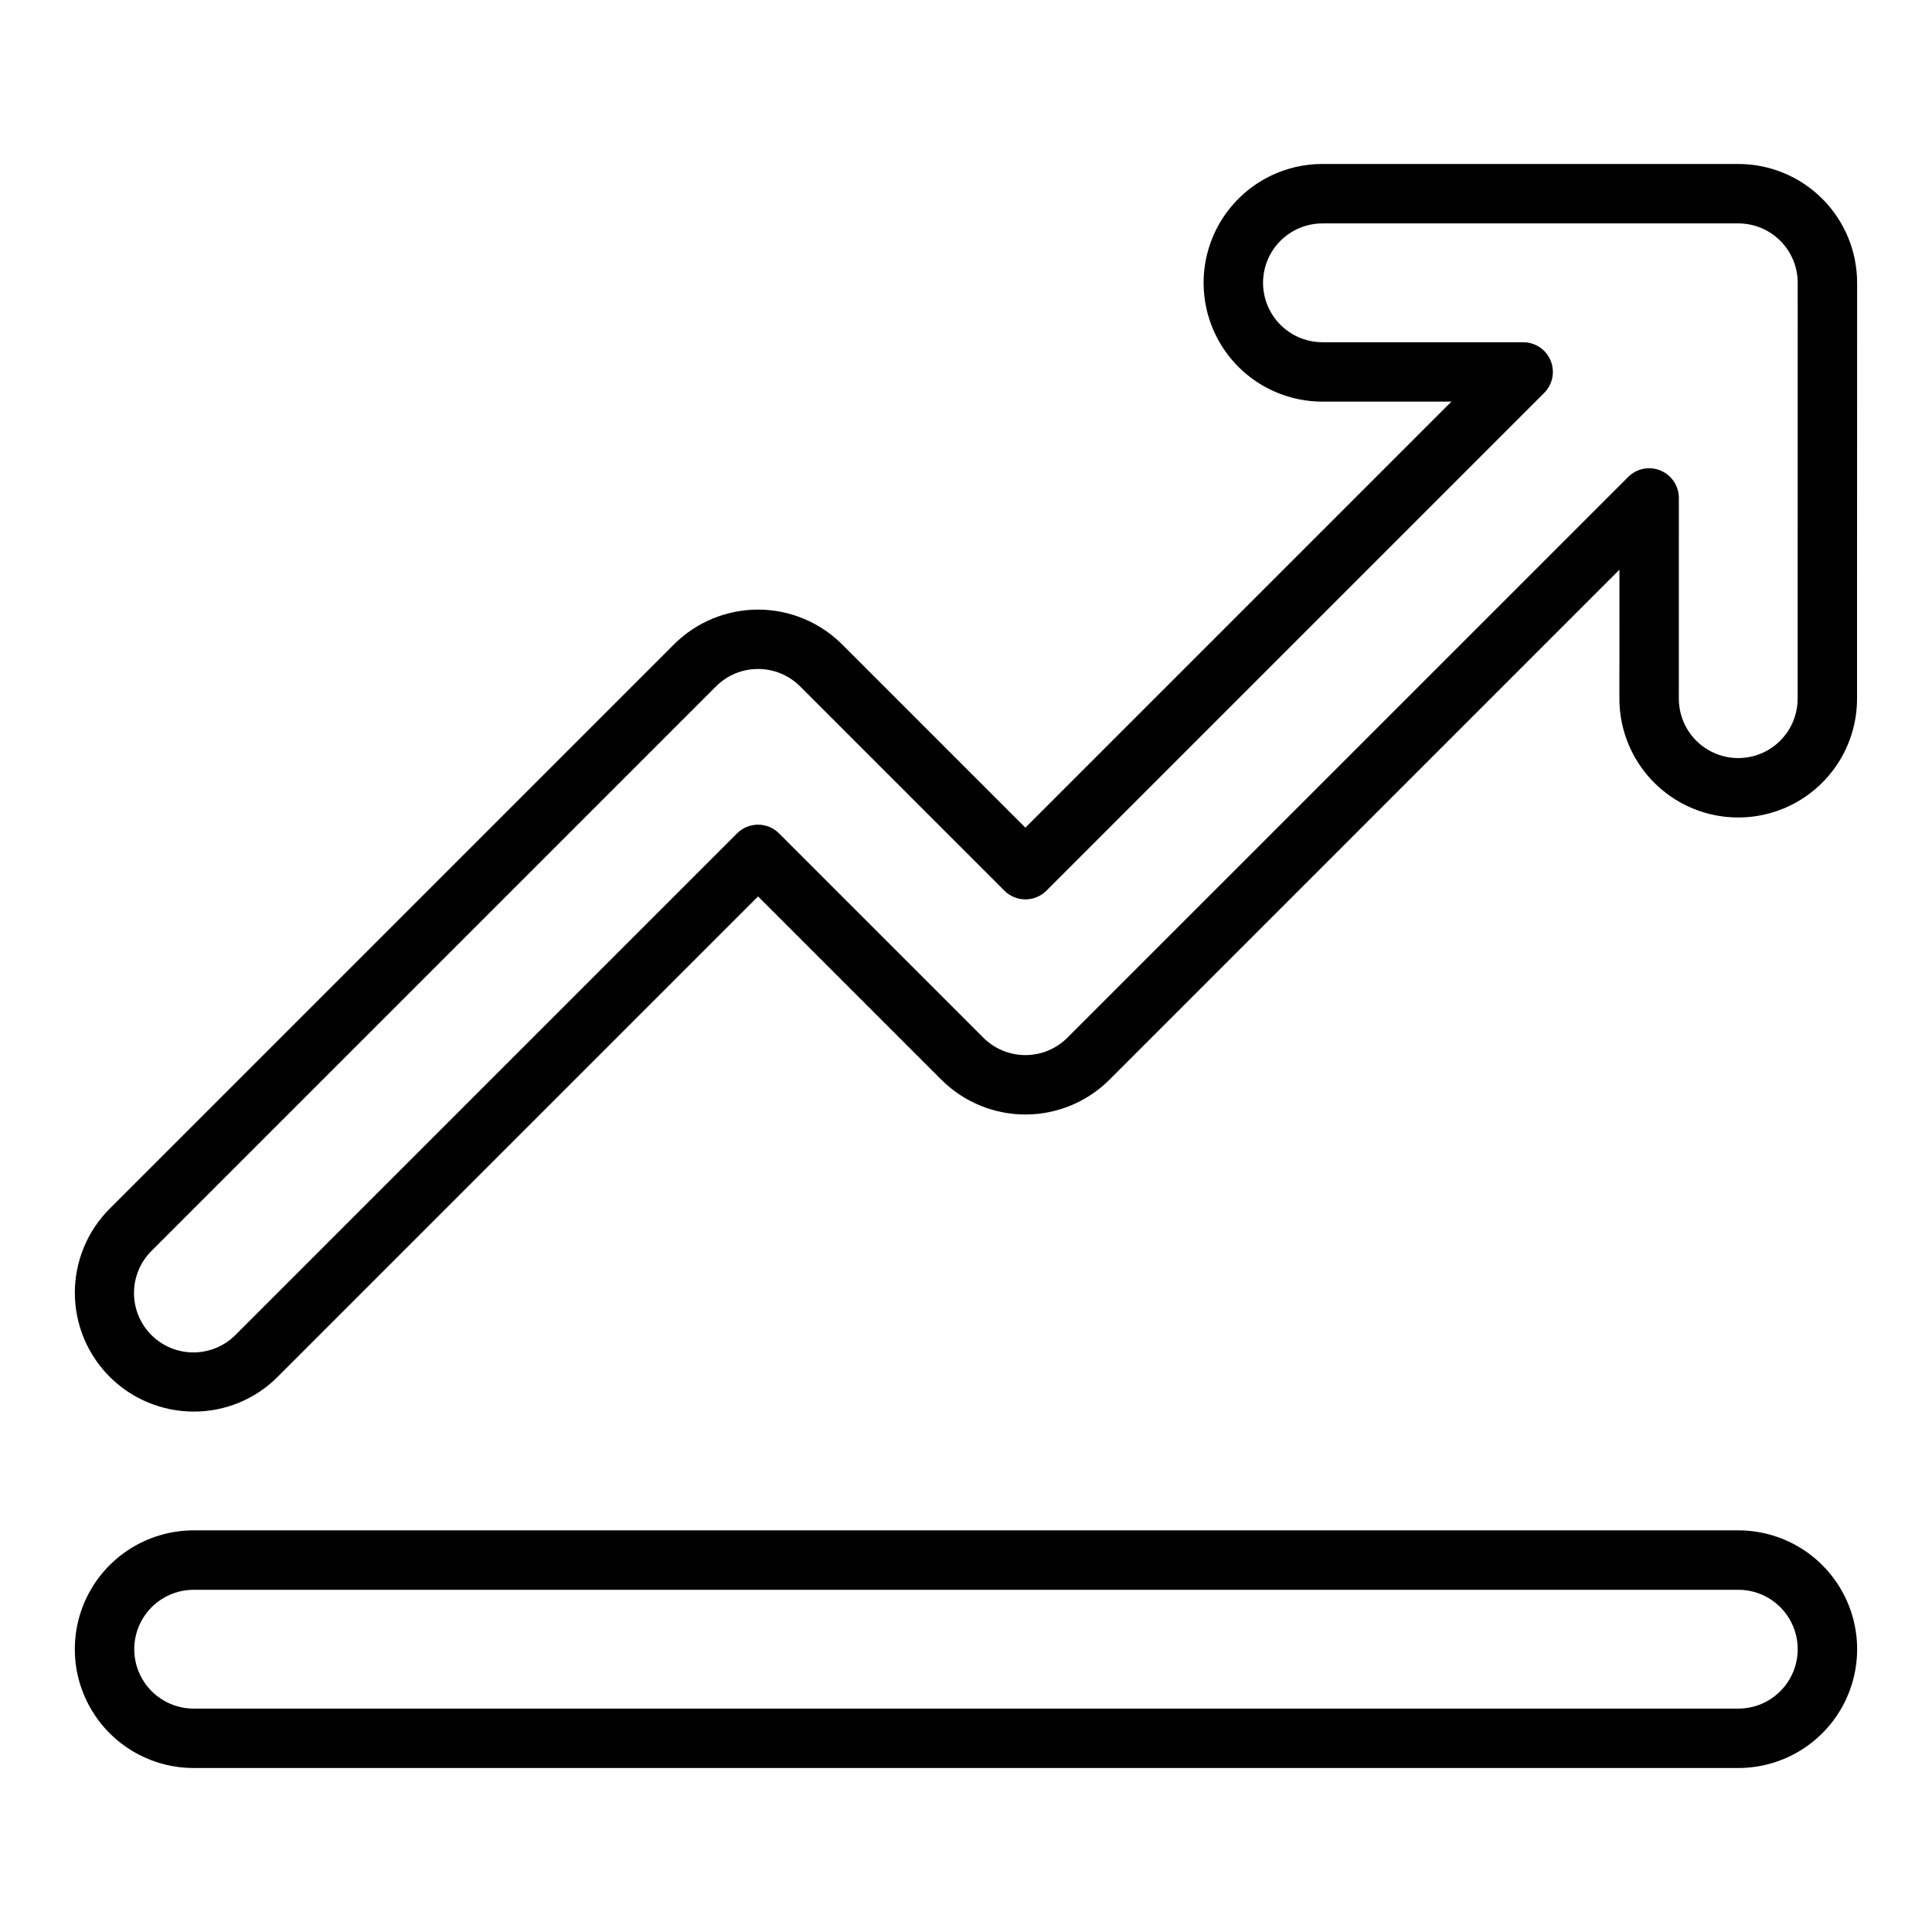 <?xml version="1.0" encoding="UTF-8"?>
<!-- Uploaded to: SVG Repo, www.svgrepo.com, Generator: SVG Repo Mixer Tools -->
<svg fill="#000000" width="800px" height="800px" version="1.1" viewBox="144 144 512 512" xmlns="http://www.w3.org/2000/svg">
 <g>
  <path d="m195.32 518.08c-8.348 0-16.359-3.316-22.262-9.223-5.906-5.906-9.223-13.914-9.223-22.266 0-8.352 3.316-16.359 9.223-22.266l149.57-149.57-0.004 0.004c5.91-5.898 13.918-9.207 22.266-9.207 8.348 0 16.355 3.309 22.266 9.207l48.582 48.582 112.91-112.91h-34.191c-11.246 0-21.645-6-27.27-15.742-5.621-9.742-5.621-21.746 0-31.488 5.625-9.742 16.023-15.746 27.27-15.746h110.21c8.352 0 16.359 3.316 22.266 9.223 5.902 5.906 9.223 13.914 9.223 22.266l-0.02 110.21c0 11.25-6.004 21.645-15.746 27.27-9.746 5.621-21.746 5.621-31.488-0.004-9.742-5.629-15.742-16.023-15.742-27.273l0.008-34.172-135.16 135.17c-5.91 5.894-13.918 9.207-22.266 9.207-8.348 0-16.355-3.312-22.266-9.207l-48.582-48.582-127.3 127.3c-5.891 5.926-13.91 9.246-22.266 9.223zm149.57-196.79c-4.176-0.008-8.184 1.648-11.133 4.606l-149.57 149.57v-0.004c-2.981 2.949-4.664 6.961-4.676 11.152-0.016 4.195 1.645 8.219 4.609 11.184 2.965 2.961 6.988 4.621 11.184 4.609 4.191-0.012 8.203-1.695 11.148-4.68l132.87-132.87c1.477-1.477 3.477-2.309 5.566-2.309 2.086 0 4.09 0.832 5.566 2.309l54.148 54.148c2.953 2.953 6.957 4.609 11.133 4.609 4.176 0 8.18-1.656 11.133-4.609l148.61-148.6v-0.004c2.25-2.25 5.637-2.926 8.578-1.707s4.859 4.09 4.859 7.277l-0.008 53.18c0 5.625 2.996 10.824 7.867 13.637 4.871 2.816 10.875 2.816 15.746 0.004 4.871-2.812 7.871-8.008 7.875-13.633l0.016-110.21c0-4.176-1.656-8.18-4.609-11.133-2.953-2.953-6.957-4.609-11.133-4.609h-110.21c-5.621 0-10.82 3-13.633 7.871-2.812 4.871-2.812 10.871 0 15.742s8.012 7.875 13.633 7.875h53.195c3.184 0 6.055 1.918 7.273 4.859s0.543 6.328-1.707 8.578l-131.91 131.91c-1.477 1.477-3.477 2.305-5.566 2.305-2.086 0-4.09-0.828-5.566-2.305l-54.148-54.148c-2.949-2.957-6.957-4.613-11.133-4.606z"/>
  <path d="m604.67 612.54h-409.35c-11.246 0-21.645-6-27.27-15.742-5.625-9.742-5.625-21.746 0-31.488s16.023-15.746 27.27-15.746h409.35c11.25 0 21.645 6.004 27.27 15.746s5.625 21.746 0 31.488c-5.625 9.742-16.02 15.742-27.27 15.742zm-409.35-47.23c-5.625 0-10.82 3-13.633 7.871s-2.812 10.871 0 15.742c2.812 4.871 8.008 7.875 13.633 7.875h409.35c5.625 0 10.82-3.004 13.633-7.875 2.812-4.871 2.812-10.871 0-15.742s-8.008-7.871-13.633-7.871z"/>
 </g>
</svg>
